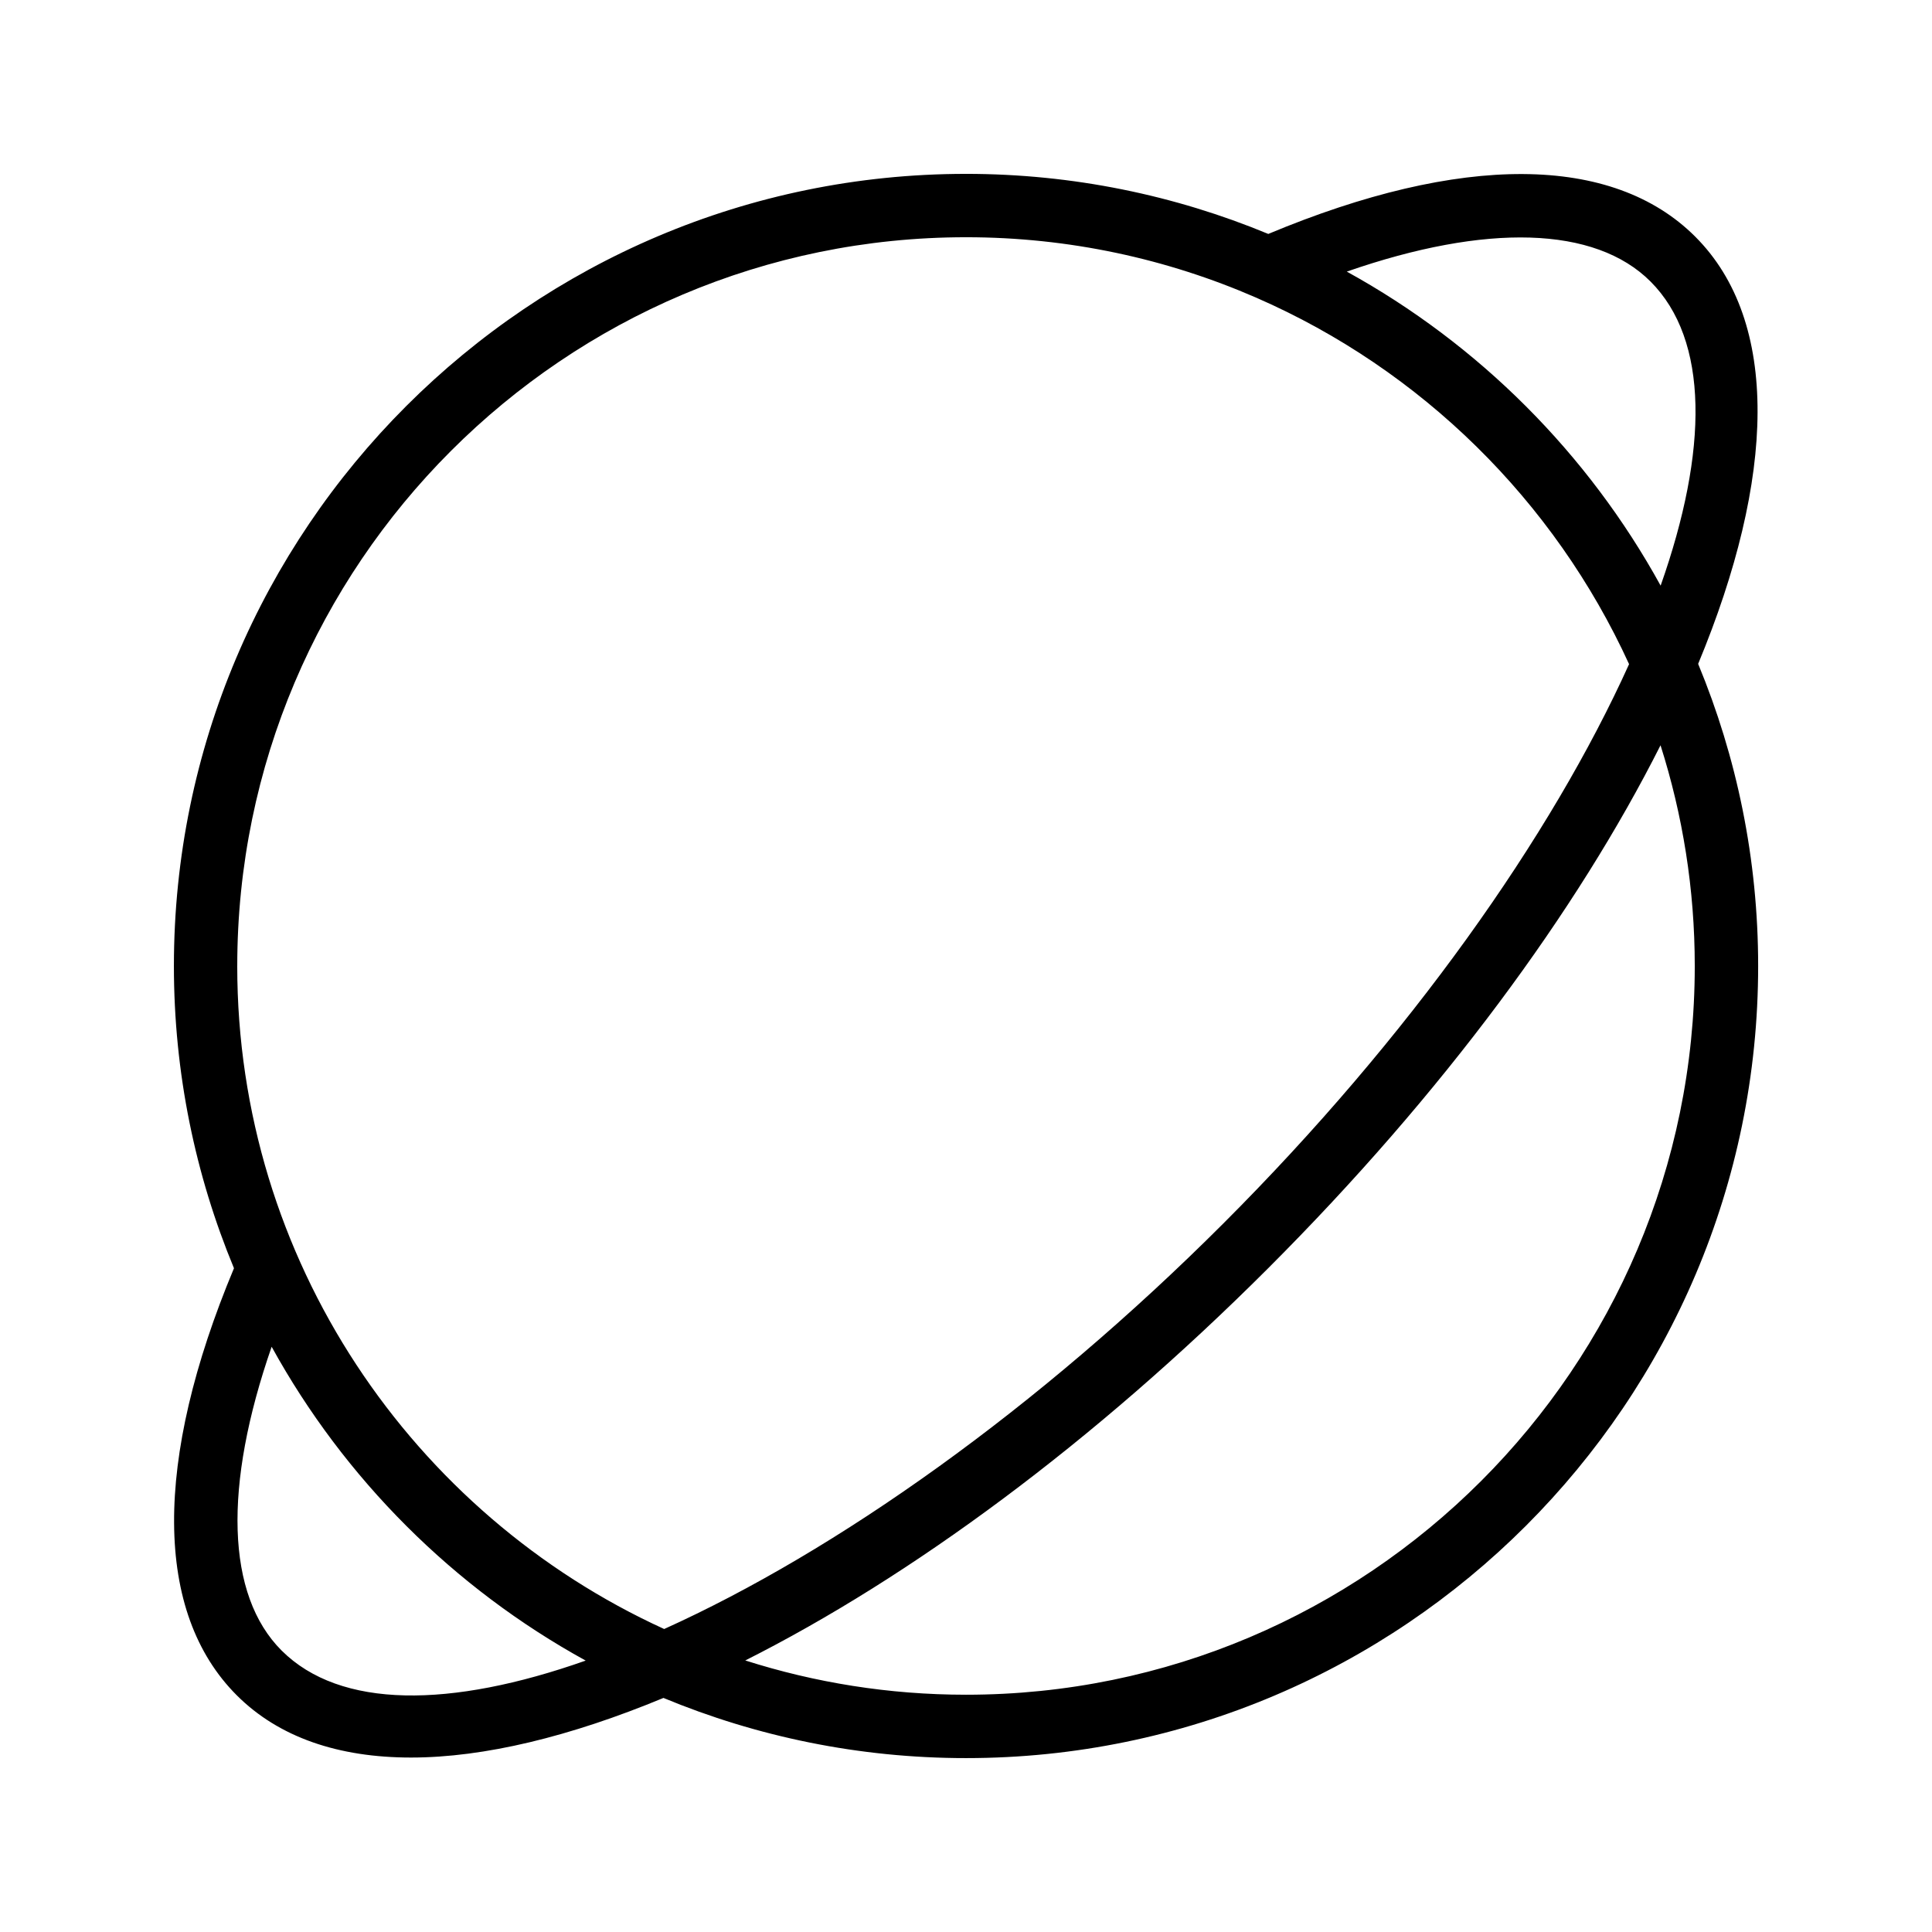 <?xml version="1.0" encoding="UTF-8"?>
<!-- Uploaded to: SVG Repo, www.svgrepo.com, Generator: SVG Repo Mixer Tools -->
<svg fill="#000000" width="800px" height="800px" version="1.1" viewBox="144 144 512 512" xmlns="http://www.w3.org/2000/svg">
 <path d="m593.27 206.73c-21.906-21.914-62.027-22.117-113.16-0.734-24.703-10.234-51.75-15.918-80.105-15.918-115.75 0-209.92 94.168-209.92 209.92 0 28.355 5.68 55.398 15.918 80.098-21.375 51.125-21.18 91.25 0.734 113.17 11.184 11.188 27.027 16.508 46.207 16.504 19.352-0.004 42.137-5.535 66.875-15.797 24.723 10.254 51.797 15.945 80.188 15.945 115.75 0 209.92-94.168 209.92-209.92 0-28.344-5.676-55.375-15.902-80.062 20.488-49.316 21.75-90.695-0.754-113.2zm-374.66 374.66c-14.695-14.695-15.453-43.539-2.621-80.488 19.266 34.992 48.215 63.93 83.223 83.172-35.883 12.656-65.066 12.836-80.602-2.684zm-11.734-181.39c0-106.49 86.633-193.13 193.13-193.13 27.297 0 53.273 5.727 76.836 15.984 0.055 0.023 0.102 0.051 0.156 0.07 43.668 19.059 78.941 53.805 98.723 97.082-20.586 45.578-58.191 98.895-107.5 148.2-49.309 49.309-102.63 86.914-148.21 107.5-66.676-30.469-113.14-97.742-113.14-175.71zm193.13 193.12c-20.387 0-40.035-3.199-58.5-9.082 43.816-22.082 92.262-57.637 138.59-103.96 46.32-46.32 81.879-94.762 103.96-138.57 5.875 18.461 9.074 38.105 9.074 58.492 0 106.49-86.633 193.12-193.12 193.12zm184.08-293.92c-19.246-35.008-48.18-63.957-83.172-83.223 36.945-12.836 65.785-12.074 80.484 2.621 15.527 15.527 15.344 44.715 2.688 80.602z"/>
</svg>